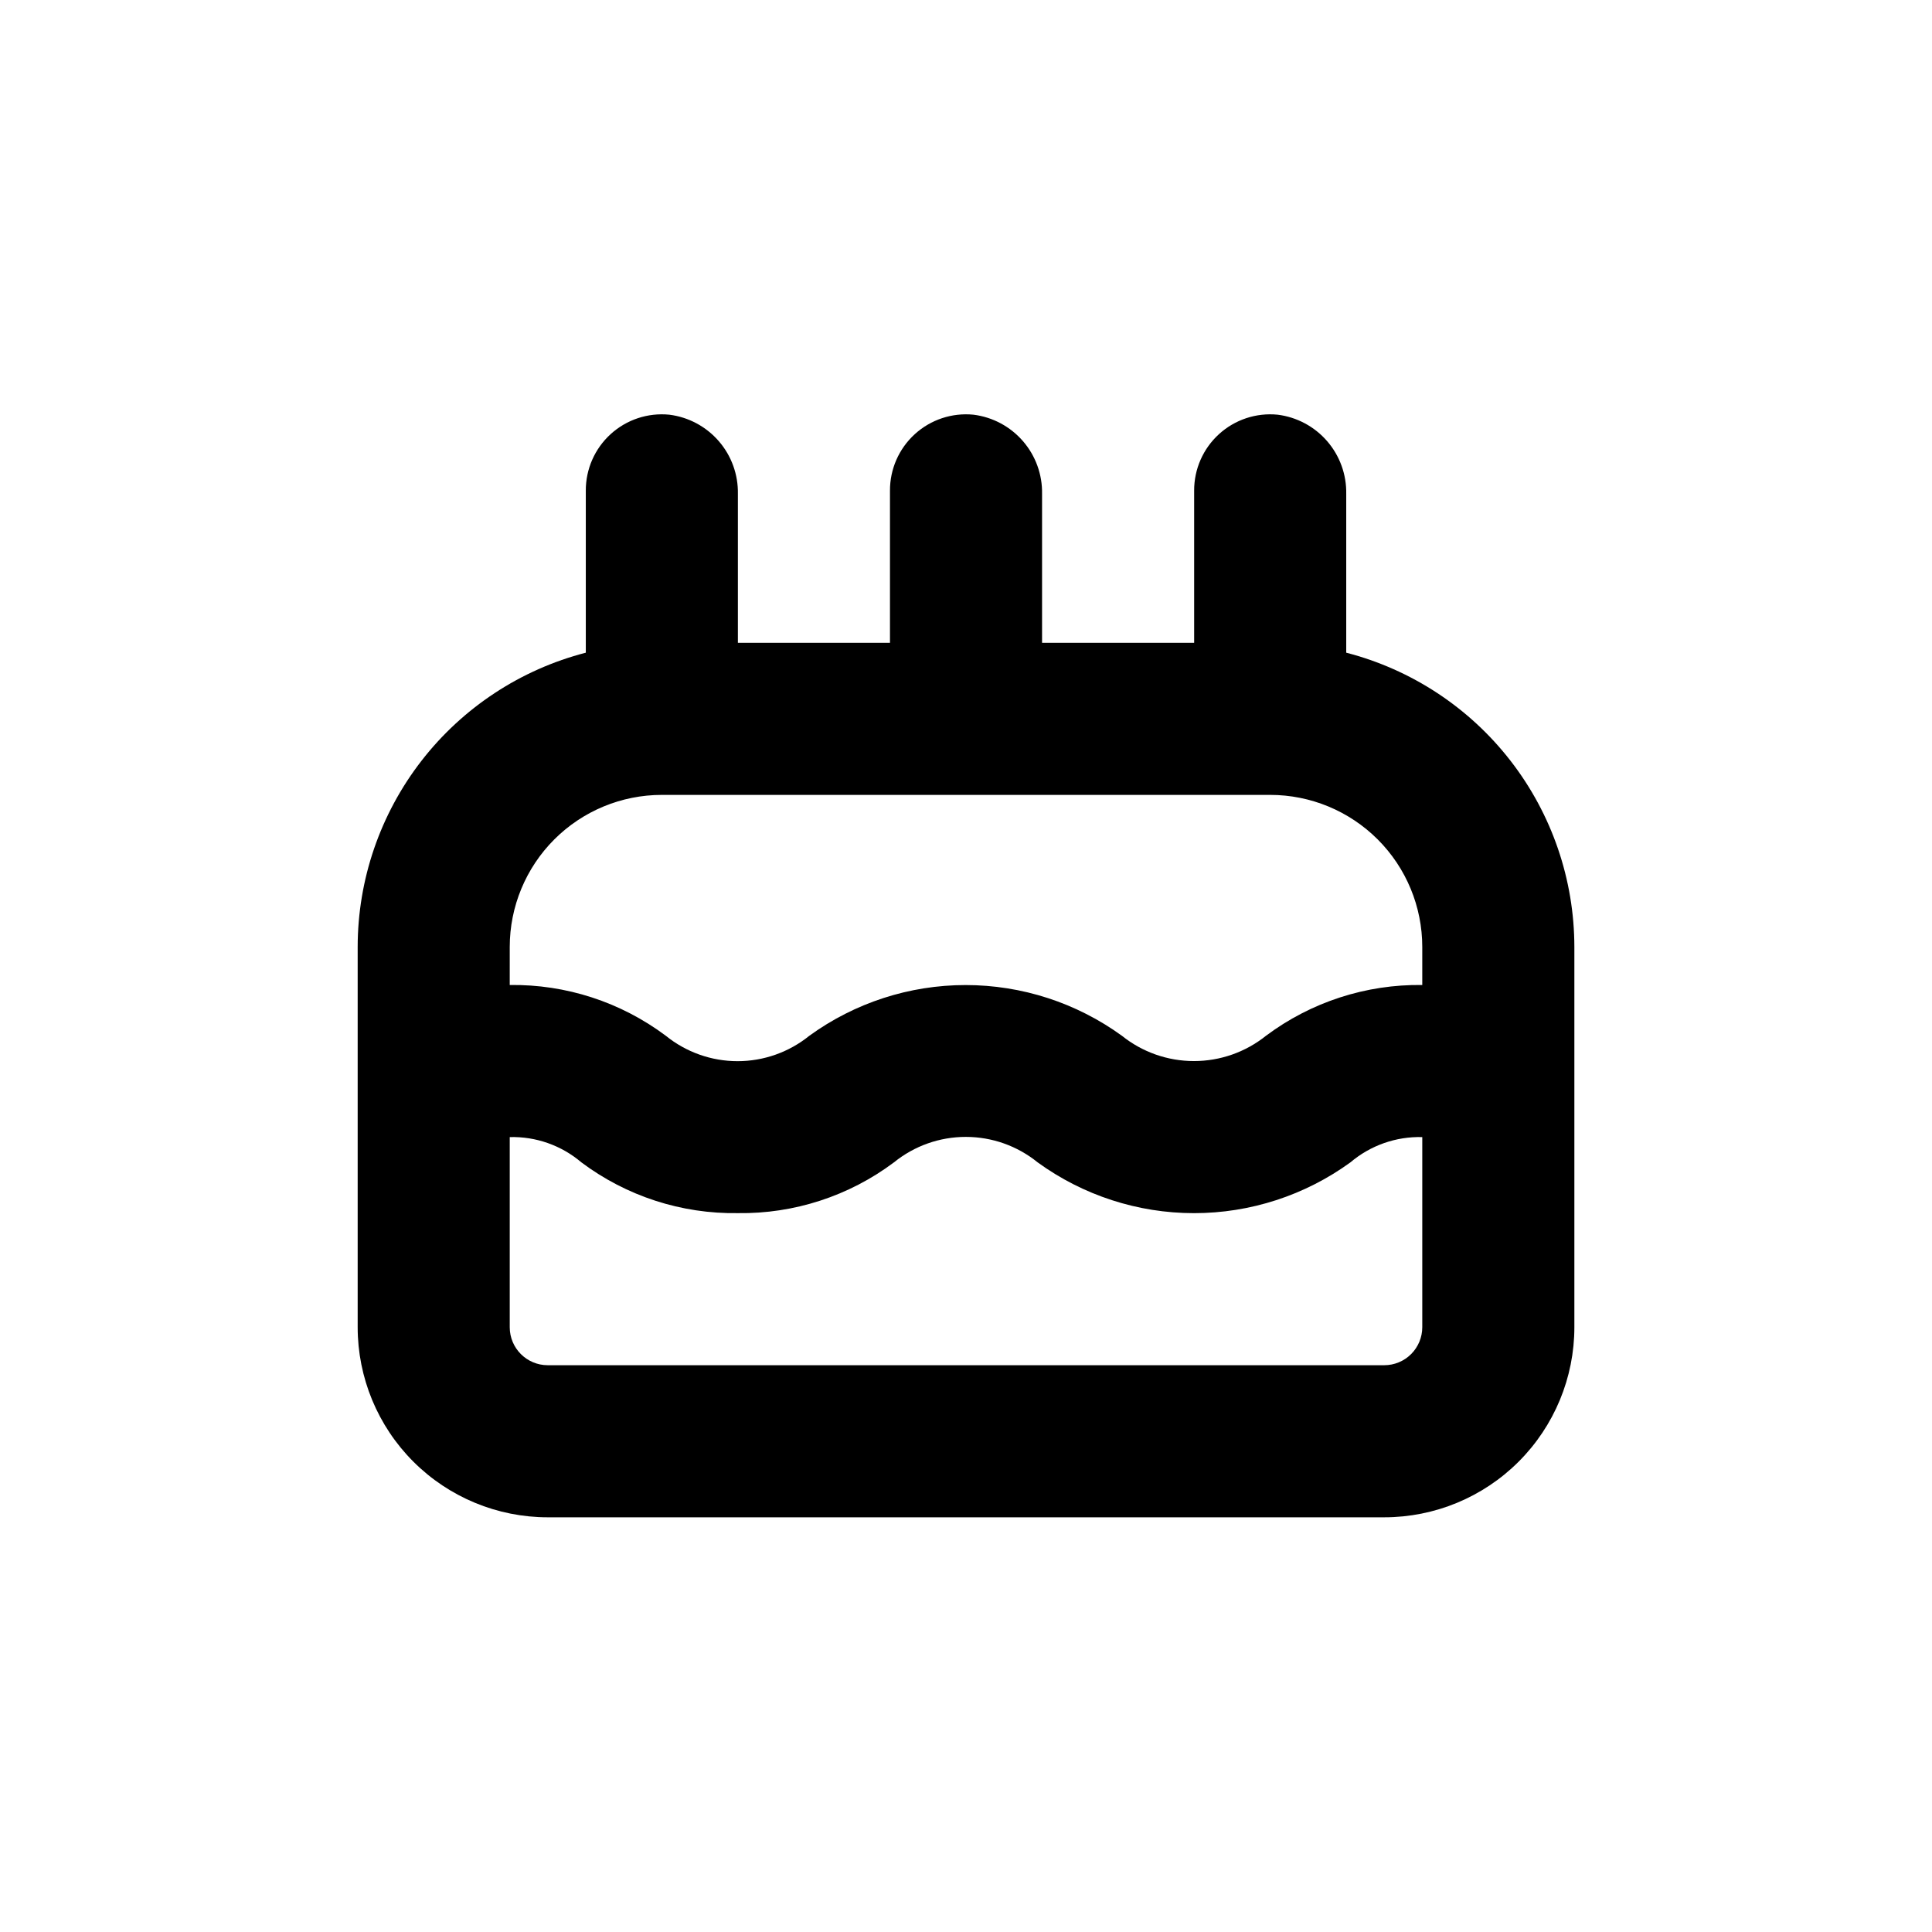 <?xml version="1.0" encoding="UTF-8"?>
<!-- Uploaded to: SVG Repo, www.svgrepo.com, Generator: SVG Repo Mixer Tools -->
<svg fill="#000000" width="800px" height="800px" version="1.1" viewBox="144 144 512 512" xmlns="http://www.w3.org/2000/svg">
 <path d="m289.16 546.1h221.68c13.363 0 26.176-5.305 35.625-14.754 9.449-9.449 14.758-22.262 14.758-35.625v-100.76c-0.016-17.859-5.961-35.211-16.902-49.328-10.941-14.113-26.262-24.195-43.555-28.664v-42.066c0.102-5.129-1.703-10.117-5.062-13.996-3.356-3.879-8.035-6.379-13.125-7.012-5.676-0.559-11.324 1.316-15.539 5.16-4.215 3.84-6.606 9.289-6.578 14.992v40.305h-40.305v-39.449c0.102-5.129-1.703-10.117-5.062-13.996-3.356-3.879-8.035-6.379-13.125-7.012-5.676-0.559-11.324 1.316-15.539 5.16-4.215 3.84-6.606 9.289-6.578 14.992v40.305h-40.305v-39.449c0.102-5.129-1.703-10.117-5.062-13.996s-8.035-6.379-13.125-7.012c-5.68-0.559-11.324 1.316-15.539 5.16-4.215 3.84-6.606 9.289-6.578 14.992v42.926-0.004c-17.297 4.469-32.617 14.551-43.559 28.664-10.941 14.117-16.887 31.469-16.898 49.328v100.76c0 13.363 5.305 26.176 14.754 35.625 9.449 9.449 22.262 14.754 35.625 14.754zm-10.074-151.14c0-10.691 4.246-20.941 11.805-28.5 7.559-7.559 17.809-11.805 28.5-11.805h161.22c10.688 0 20.941 4.246 28.5 11.805 7.559 7.559 11.805 17.809 11.805 28.5v10.078-0.004c-14.91-0.207-29.473 4.523-41.414 13.453-5.418 4.344-12.152 6.707-19.094 6.707s-13.68-2.363-19.094-6.707c-12.043-8.734-26.539-13.438-41.414-13.438s-29.371 4.703-41.414 13.438c-5.383 4.356-12.094 6.734-19.02 6.734-6.922 0-13.637-2.379-19.02-6.734-11.922-8.93-26.465-13.66-41.359-13.453zm0 50.383v-0.004c6.938-0.184 13.703 2.203 18.992 6.703 11.949 8.953 26.535 13.684 41.465 13.449 14.895 0.211 29.438-4.519 41.359-13.449 5.387-4.371 12.109-6.754 19.047-6.754 6.934 0 13.656 2.383 19.043 6.754 12.047 8.746 26.551 13.457 41.438 13.457 14.887 0 29.391-4.711 41.438-13.457 5.309-4.504 12.09-6.887 19.047-6.703v50.383c0 2.672-1.062 5.234-2.953 7.125-1.891 1.891-4.453 2.949-7.125 2.949h-221.68c-5.566 0-10.074-4.508-10.074-10.074z"/>
</svg>